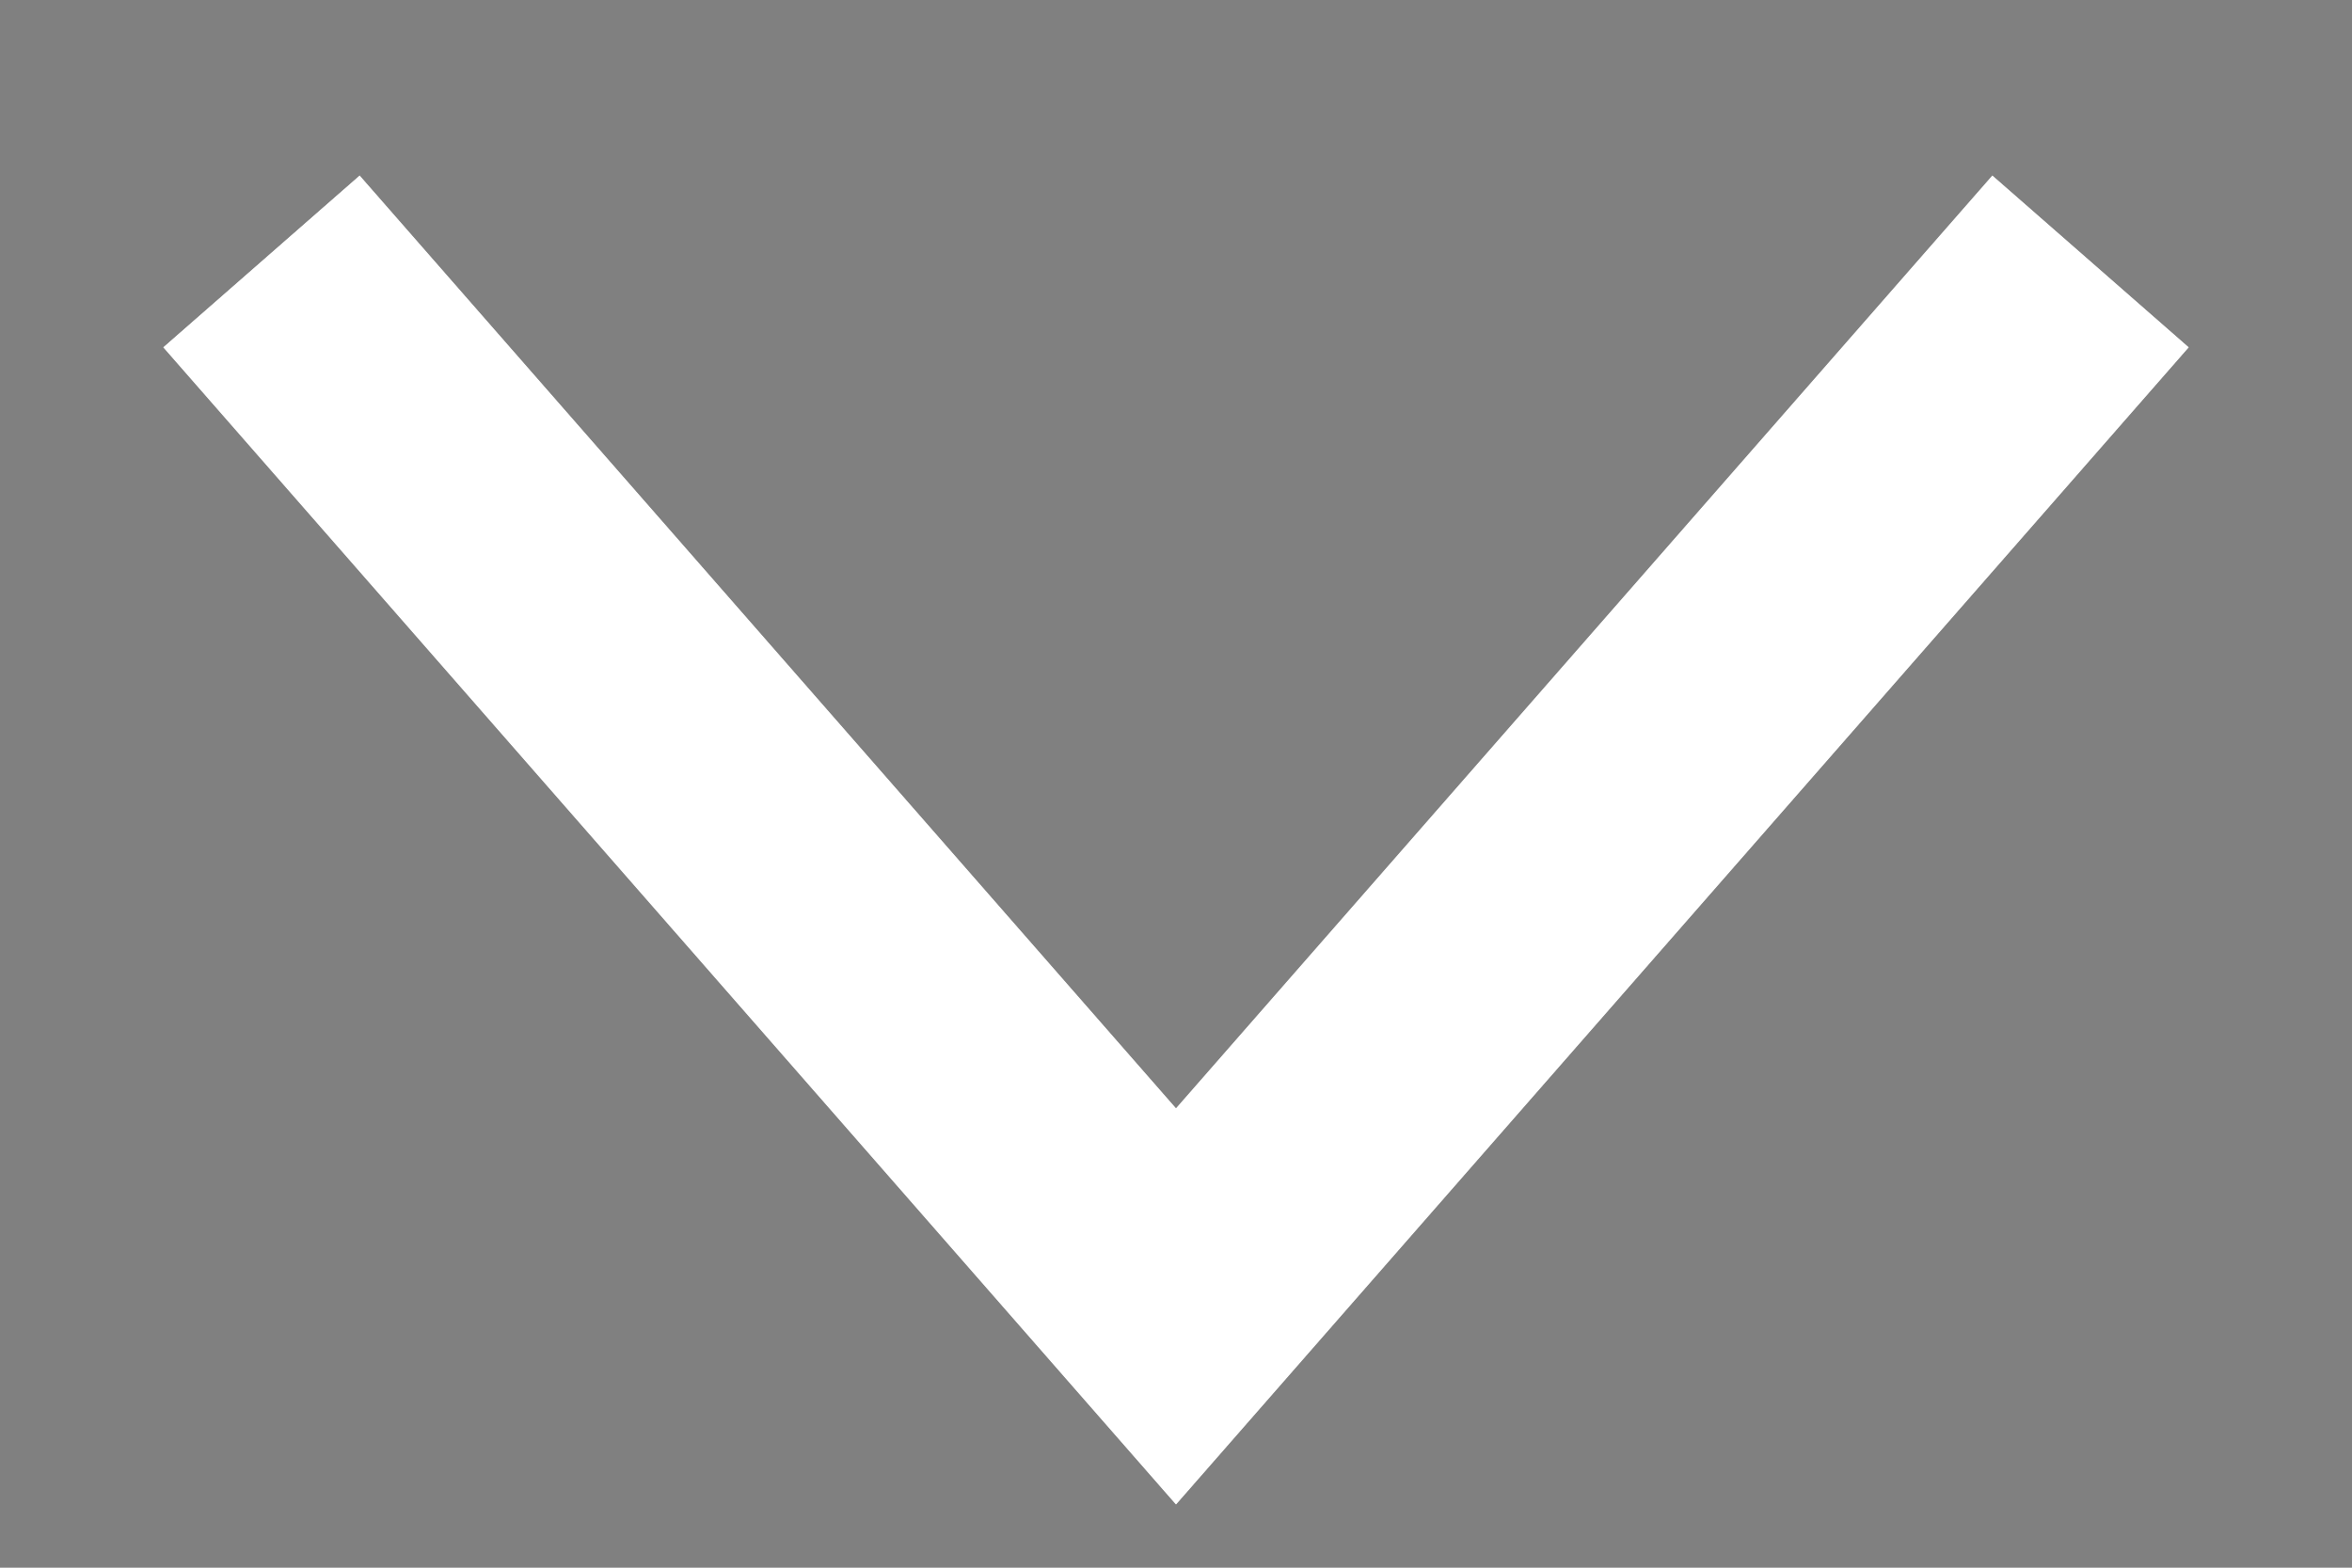 <svg width="9" height="6" viewBox="0 0 9 6" fill="none" xmlns="http://www.w3.org/2000/svg">
<rect x="0" y="0" width="9" height="6" fill="#808080" stroke="none"/>
<path d="M1 1L4.5 5L8 1" stroke="black"/>
<path d="M1 1L4.5 5L8 1" stroke="white"/>
</svg>
